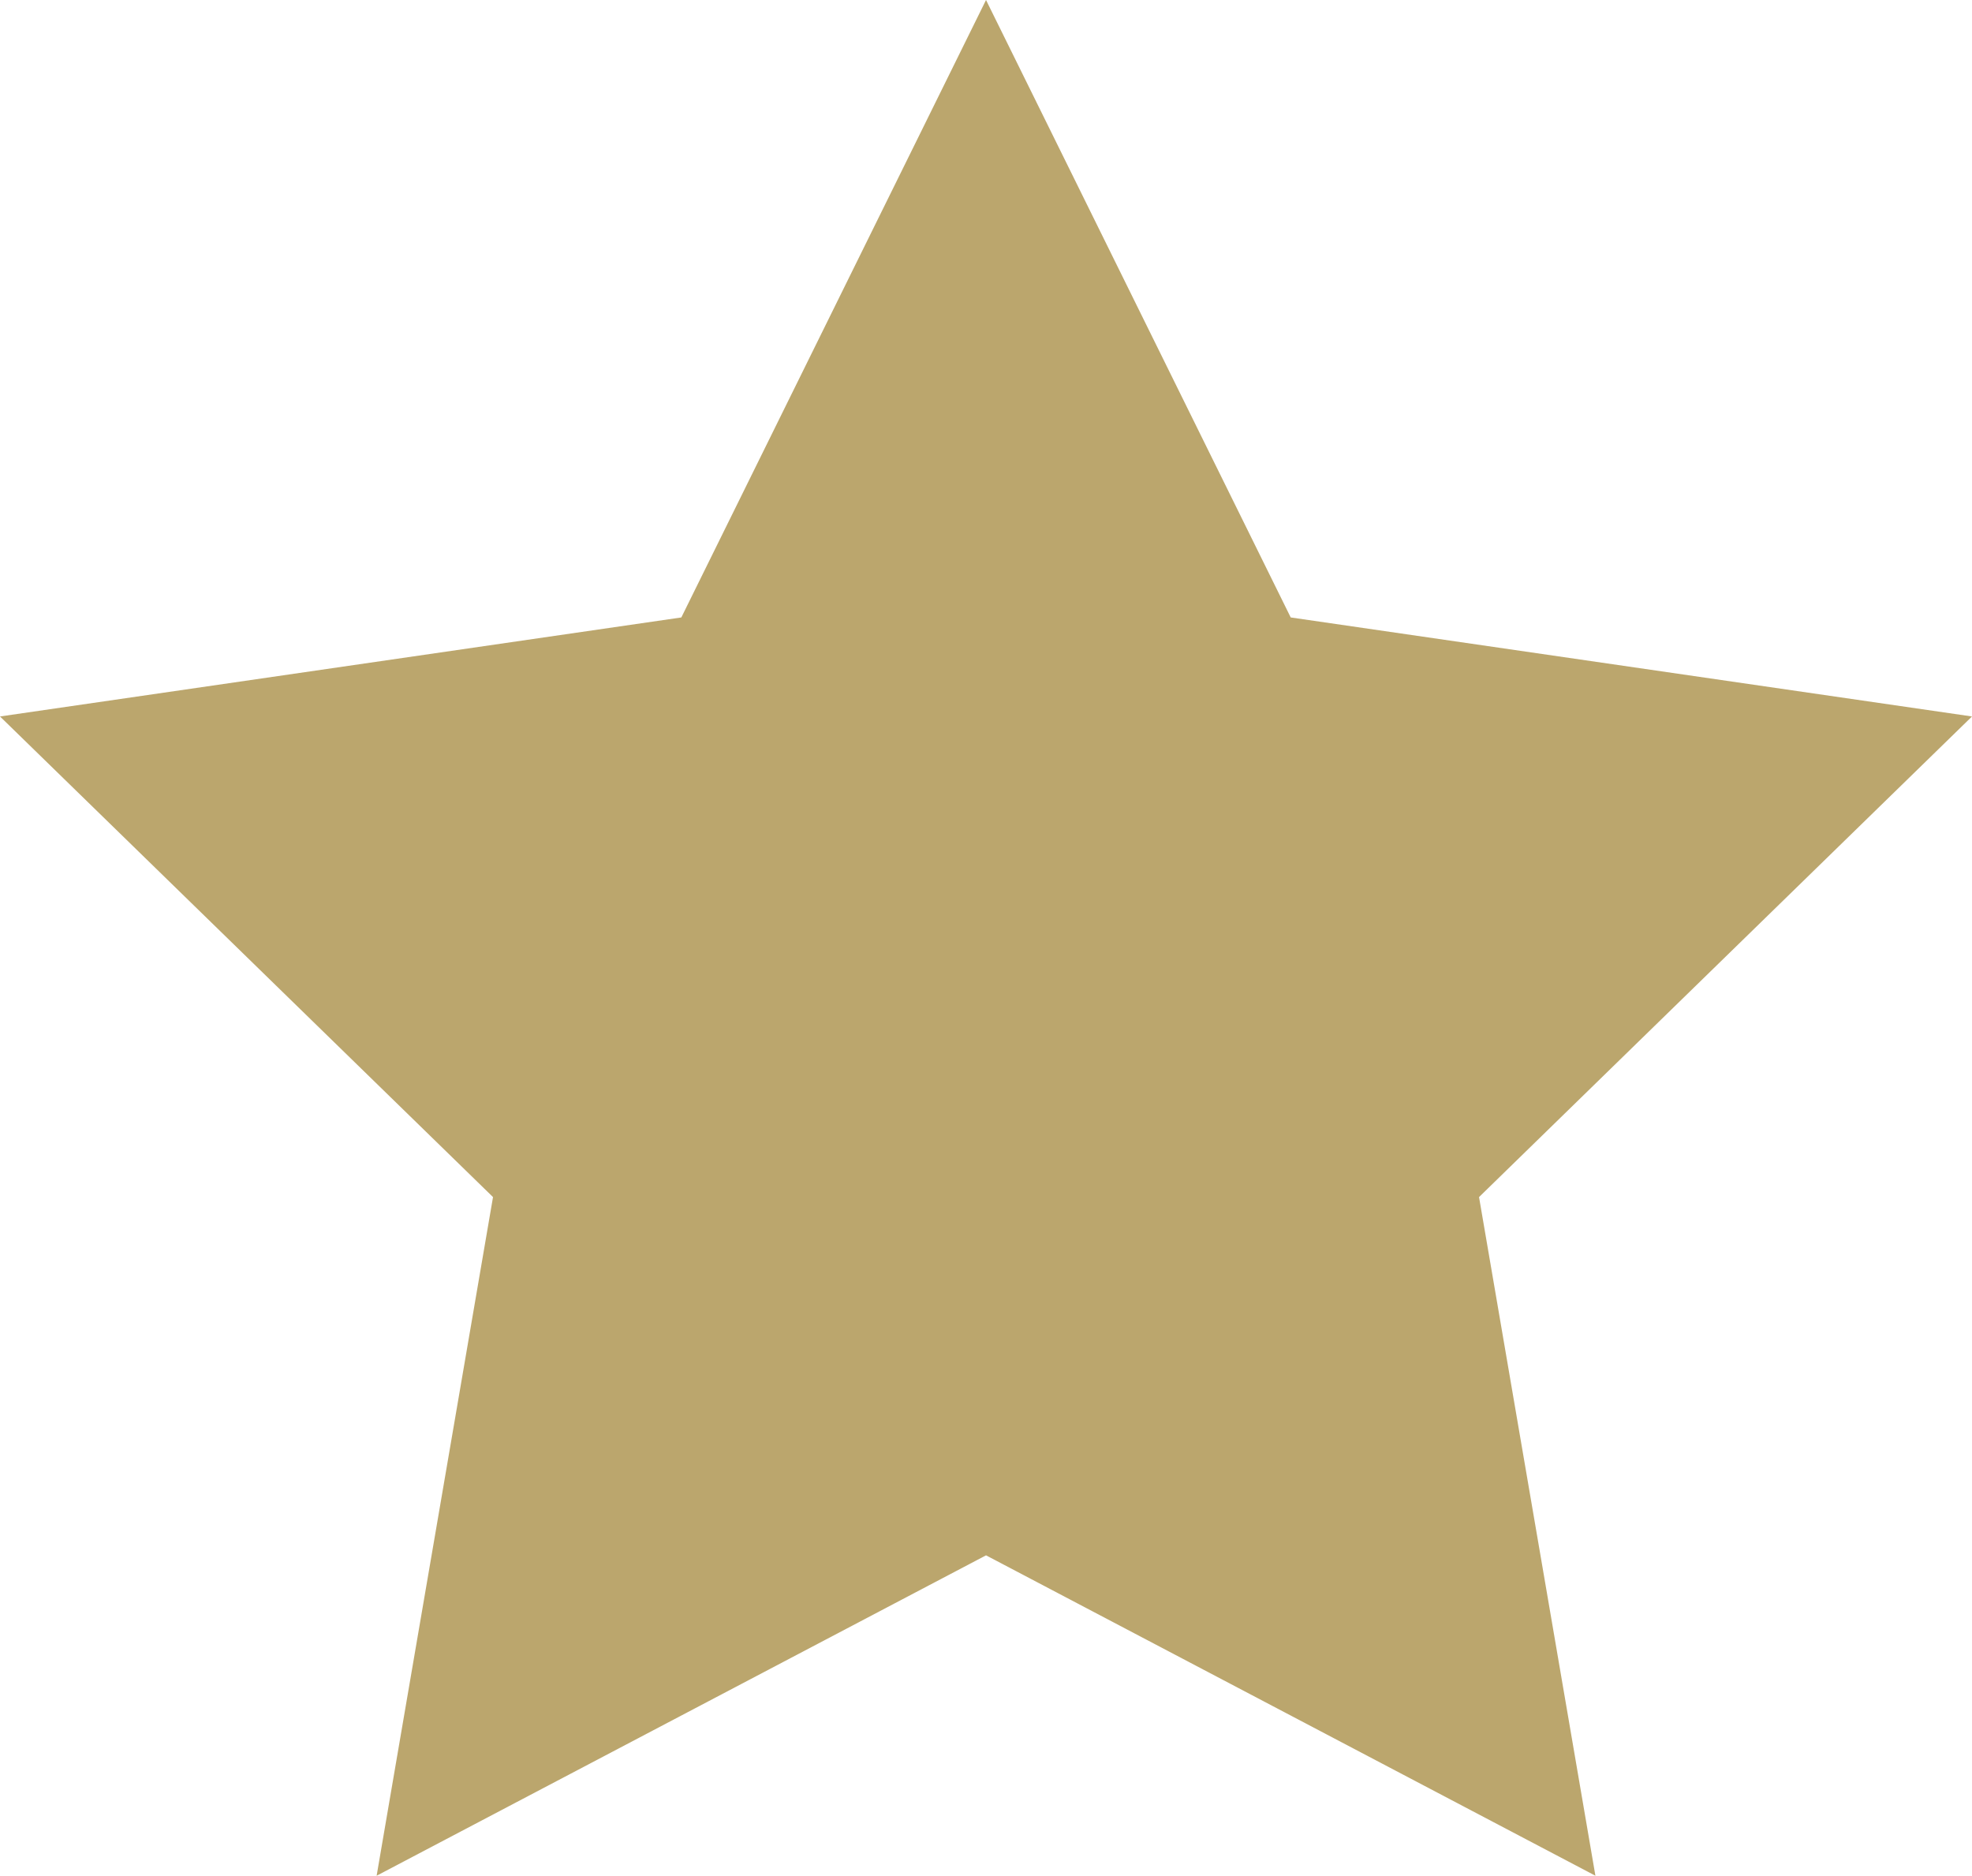 <!-- Generator: Adobe Illustrator 23.0.1, SVG Export Plug-In  -->
<svg version="1.1" xmlns="http://www.w3.org/2000/svg" xmlns:xlink="http://www.w3.org/1999/xlink" x="0px" y="0px"
	 width="44.955px" height="42.755px" viewBox="0 0 44.955 42.755" style="enable-background:new 0 0 44.955 42.755;"
	 xml:space="preserve">
<style type="text/css">
	.st0{fill:#BBA66D;}
</style>
<defs>
</defs>
<polygon class="st0" points="22.478,0 29.424,14.074 44.955,16.331 33.717,27.286 36.37,42.755 22.478,35.452 8.586,42.755 
	11.239,27.286 0,16.331 15.532,14.074 "/>
</svg>